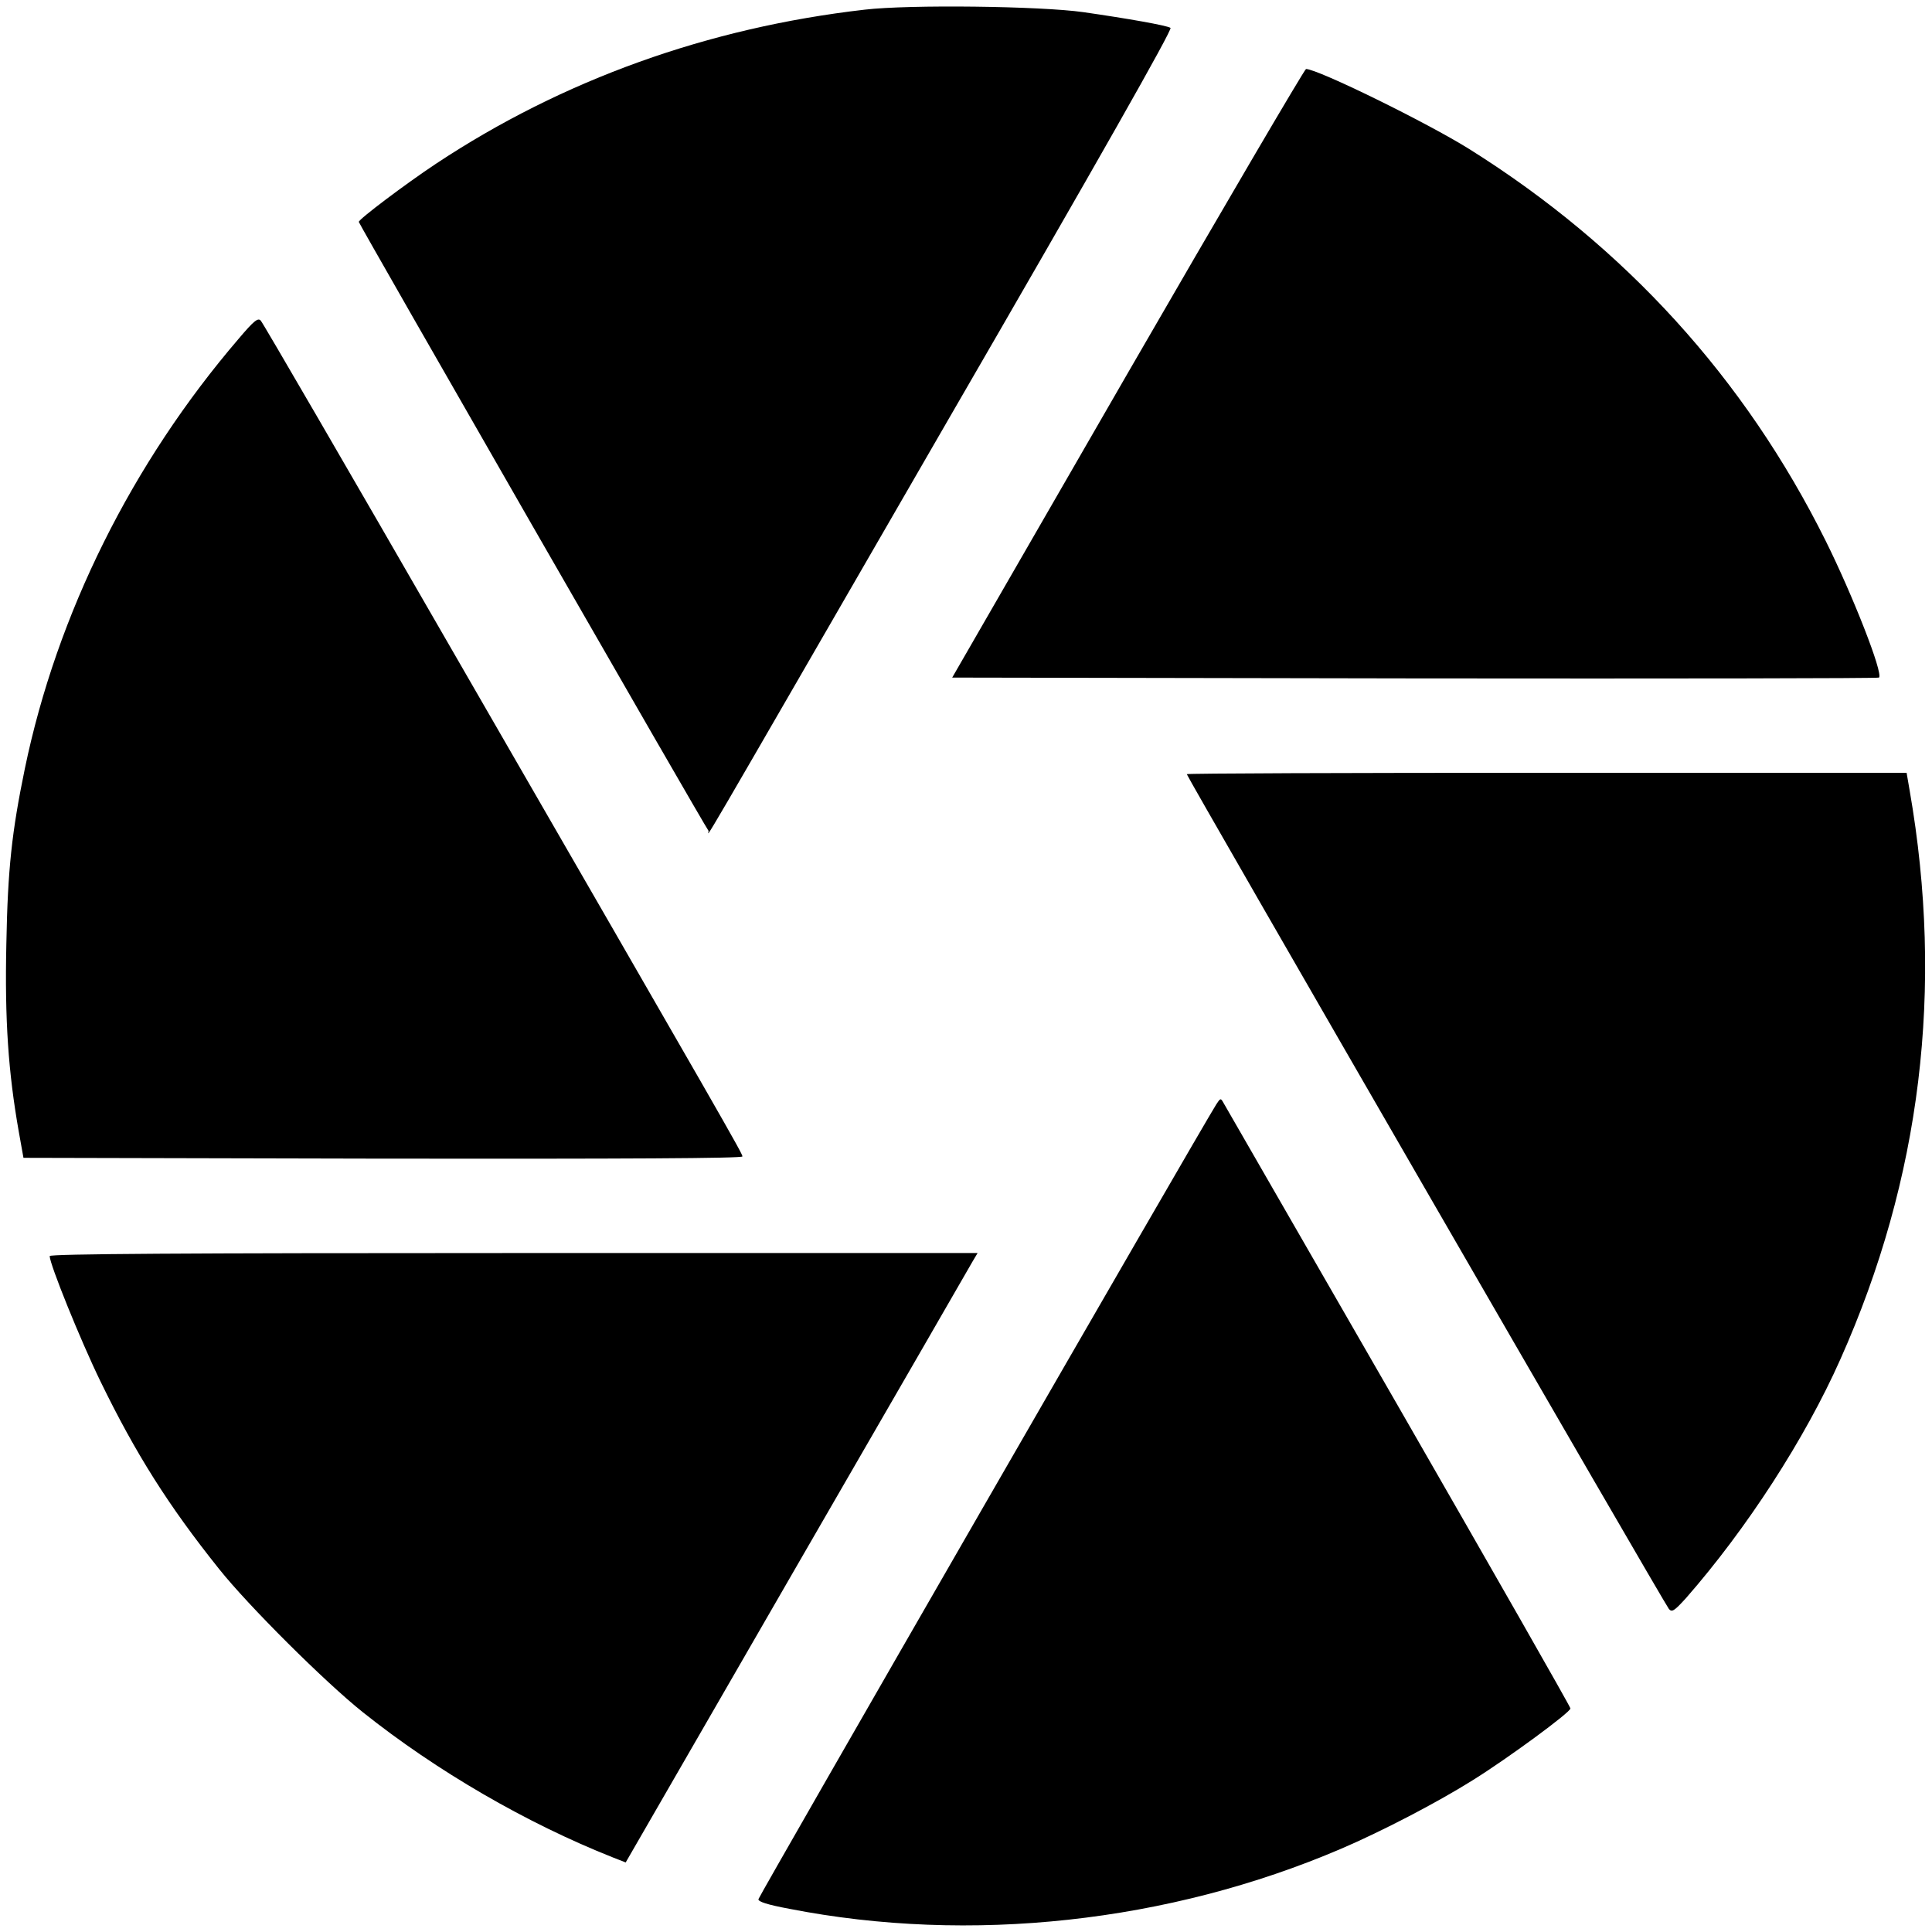 <?xml version="1.0" standalone="no"?>
<!DOCTYPE svg PUBLIC "-//W3C//DTD SVG 20010904//EN"
 "http://www.w3.org/TR/2001/REC-SVG-20010904/DTD/svg10.dtd">
<svg version="1.0" xmlns="http://www.w3.org/2000/svg"
 width="700pt" height="700pt" viewBox="0 0 700 700"
 preserveAspectRatio="xMidYMid meet">
<g transform="translate(0,700) scale(0.1,-0.1)"
fill="#000000" stroke="none">
<path d="M3133 6965 c-567 -65 -1094 -254 -1553 -558 -110 -73 -280 -201 -280
-211 0 -7 1254 -2191 1267 -2206 6 -6 -103 -193 854 1464 564 974 828 1440
820 1445 -14 9 -156 34 -316 57 -155 22 -630 28 -792 9z"/>
<path d="M4086 5648 l-636 -1103 1677 -3 c922 -1 1679 0 1681 3 16 15 -96 300
-193 495 -293 589 -726 1065 -1290 1419 -155 97 -551 291 -593 291 -5 0 -296
-496 -646 -1102z"/>
<path d="M865 5773 c-387 -451 -659 -998 -775 -1558 -47 -228 -62 -363 -67
-635 -6 -277 7 -464 45 -680 l17 -95 1303 -3 c877 -1 1302 1 1302 8 0 11 -54
105 -1058 1845 -371 644 -680 1176 -687 1183 -10 12 -25 0 -80 -65z"/>
<path d="M4300 4195 c0 -9 1733 -3010 1747 -3025 11 -12 19 -7 61 39 220 251
432 578 560 866 292 654 376 1344 251 2061 l-11 64 -1304 0 c-717 0 -1304 -2
-1304 -5z"/>
<path d="M4407 2999 c-57 -90 -1656 -2866 -1659 -2880 -2 -9 32 -20 112 -35
654 -128 1375 -50 2000 218 147 63 347 167 476 248 127 79 354 246 354 260 0
6 -281 498 -623 1093 -343 595 -628 1091 -634 1101 -10 18 -11 18 -26 -5z"/>
<path d="M180 2449 c0 -29 111 -304 184 -454 127 -261 246 -450 430 -680 106
-133 384 -410 521 -519 267 -213 593 -402 906 -526 l46 -18 618 1071 c341 590
628 1087 638 1105 l19 32 -1681 0 c-1196 0 -1681 -3 -1681 -11z"/>
</g>
</svg>
